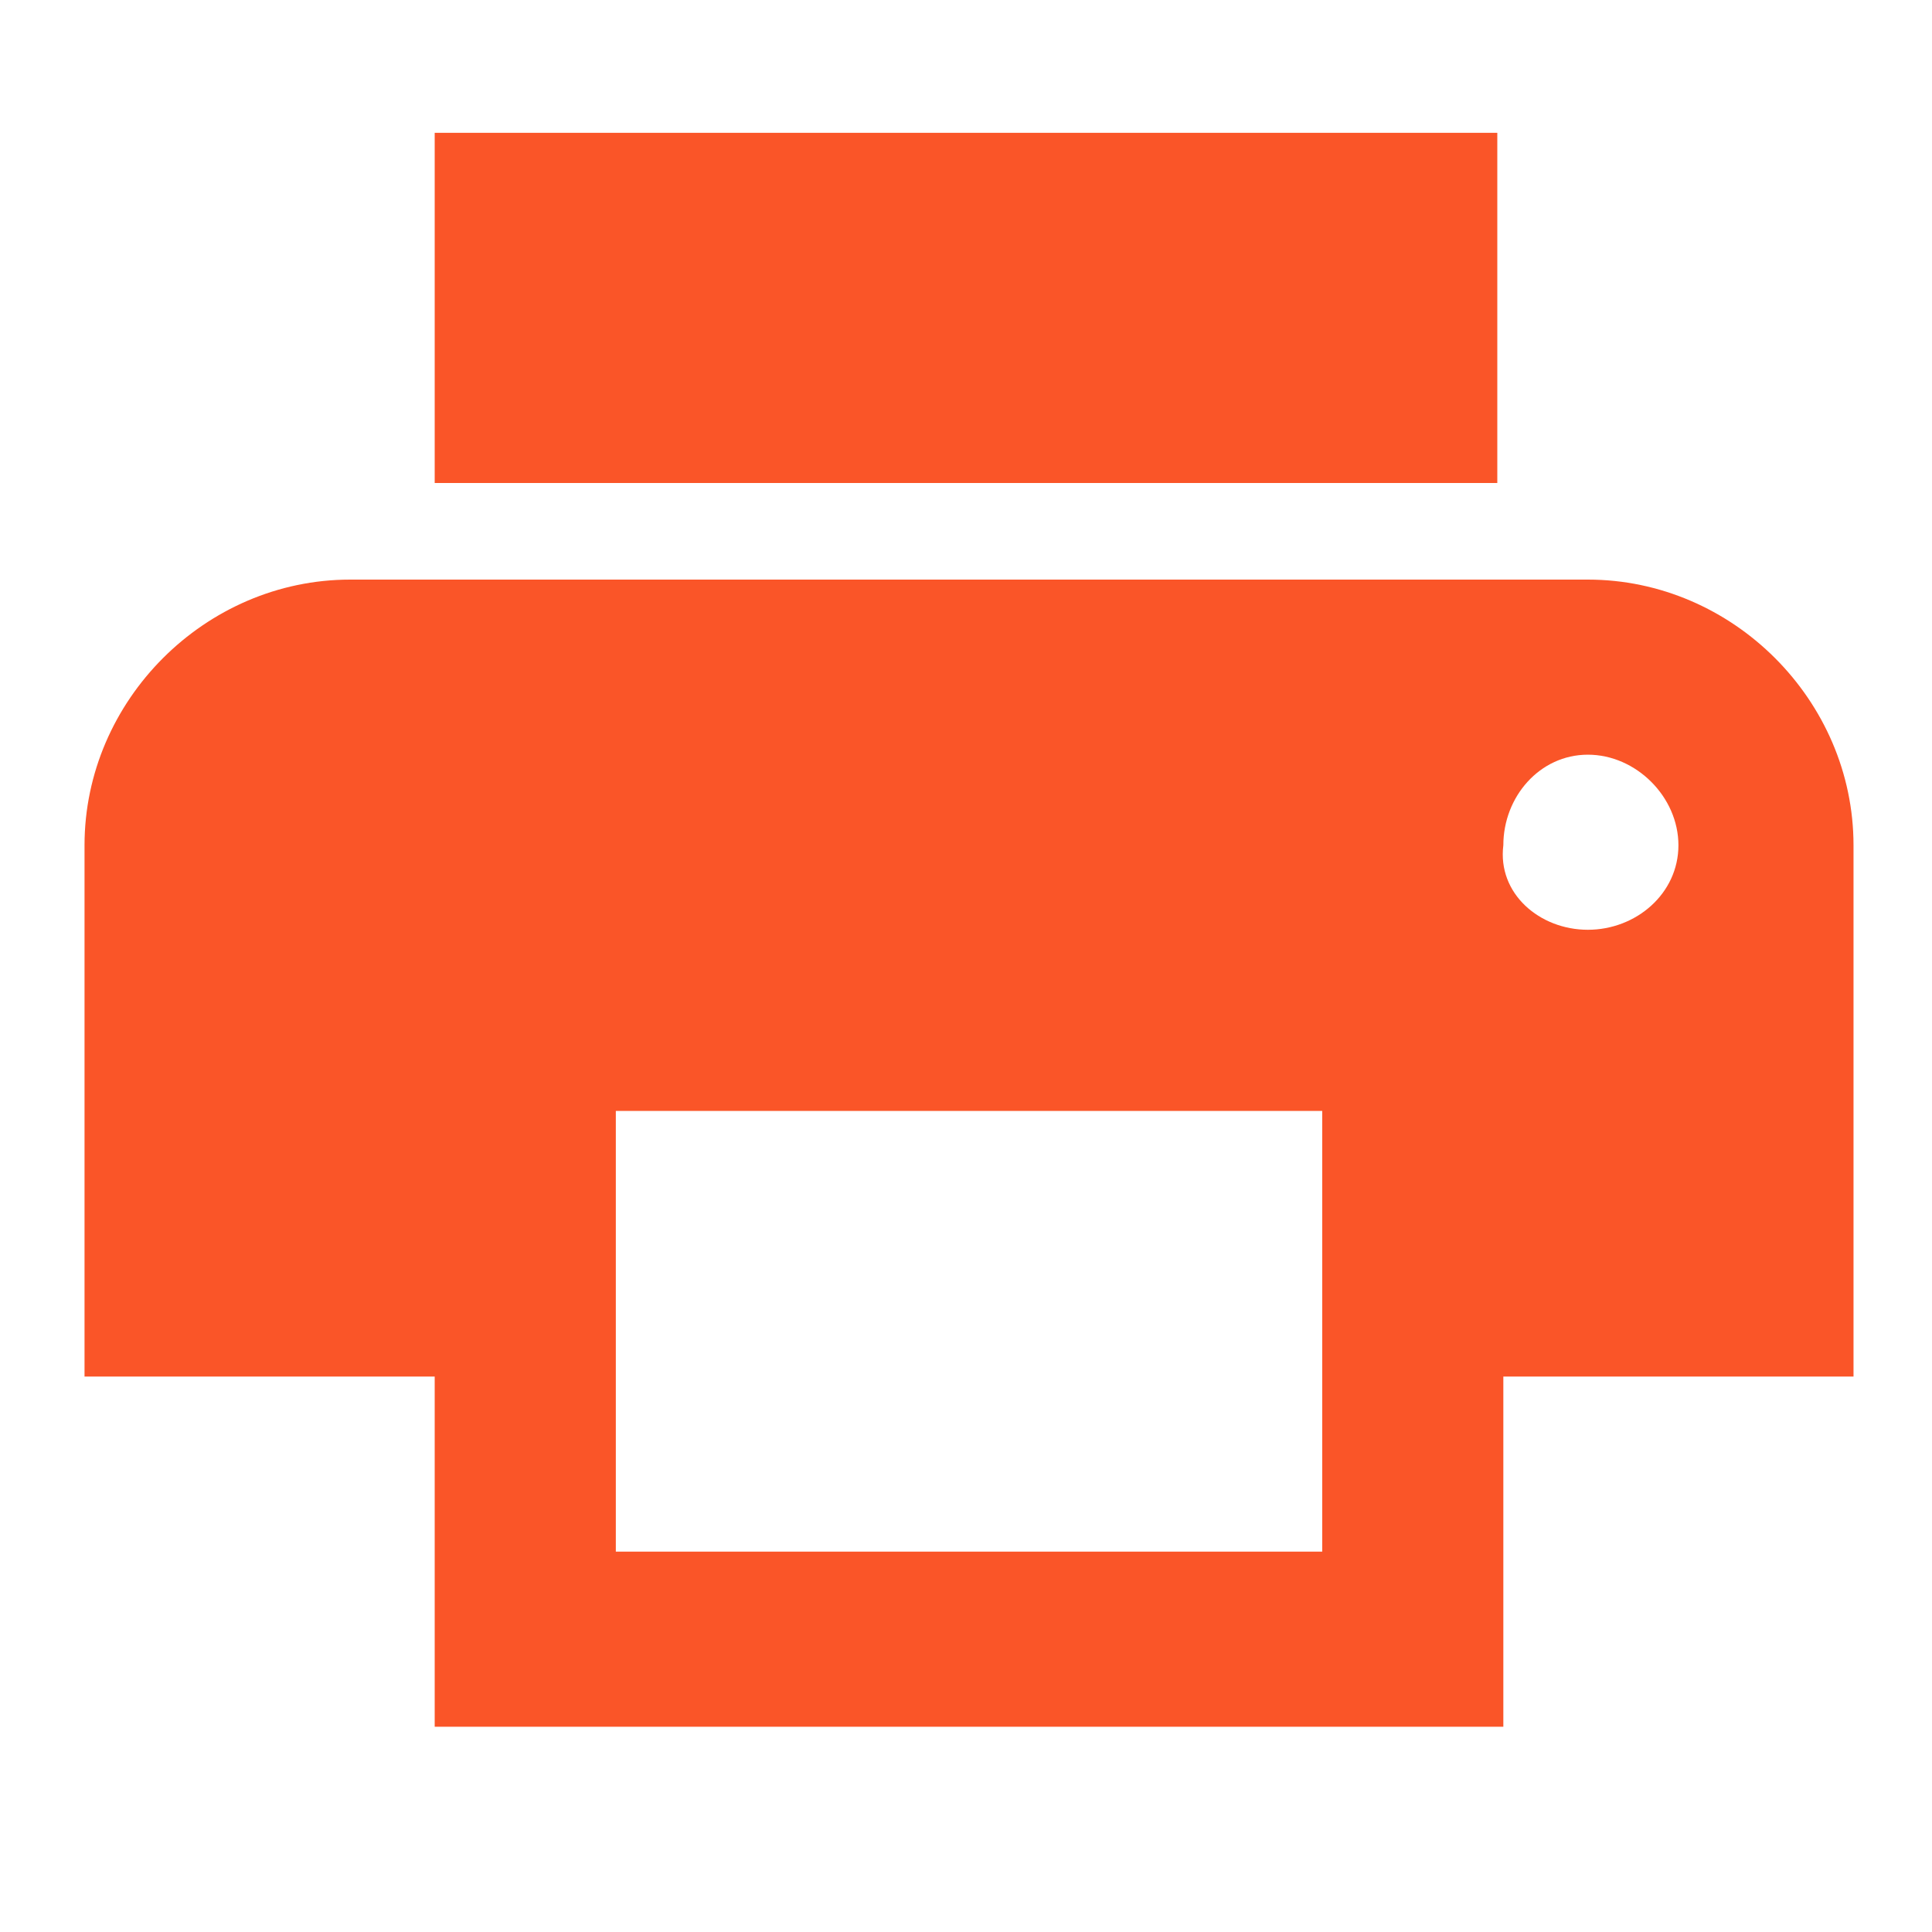 <?xml version="1.0" encoding="utf-8"?>
<!-- Generator: Adobe Illustrator 28.3.0, SVG Export Plug-In . SVG Version: 6.00 Build 0)  -->
<svg version="1.1" id="Layer_1" xmlns="http://www.w3.org/2000/svg" xmlns:xlink="http://www.w3.org/1999/xlink" x="0px" y="0px"
	 viewBox="0 0 32 32" style="enable-background:new 0 0 32 32;" xml:space="preserve">
<style type="text/css">
	.st0{fill:#FA5528;}
</style>
<path class="st0" d="M24.8,2.2v5.8H7.2V2.2H24.8z M26.3,15.4c0.8,0,1.5-0.6,1.5-1.4s-0.7-1.5-1.5-1.5s-1.4,0.7-1.4,1.5
	C24.8,14.8,25.5,15.4,26.3,15.4z M21.9,25.7v-7.3H10.2v7.3H21.9z M26.3,9.6c2.4,0,4.4,2,4.4,4.4v8.8h-5.8v5.8H7.2v-5.8H1.4V14
	c0-2.4,2-4.4,4.4-4.4L26.3,9.6L26.3,9.6z"/>
</svg>

